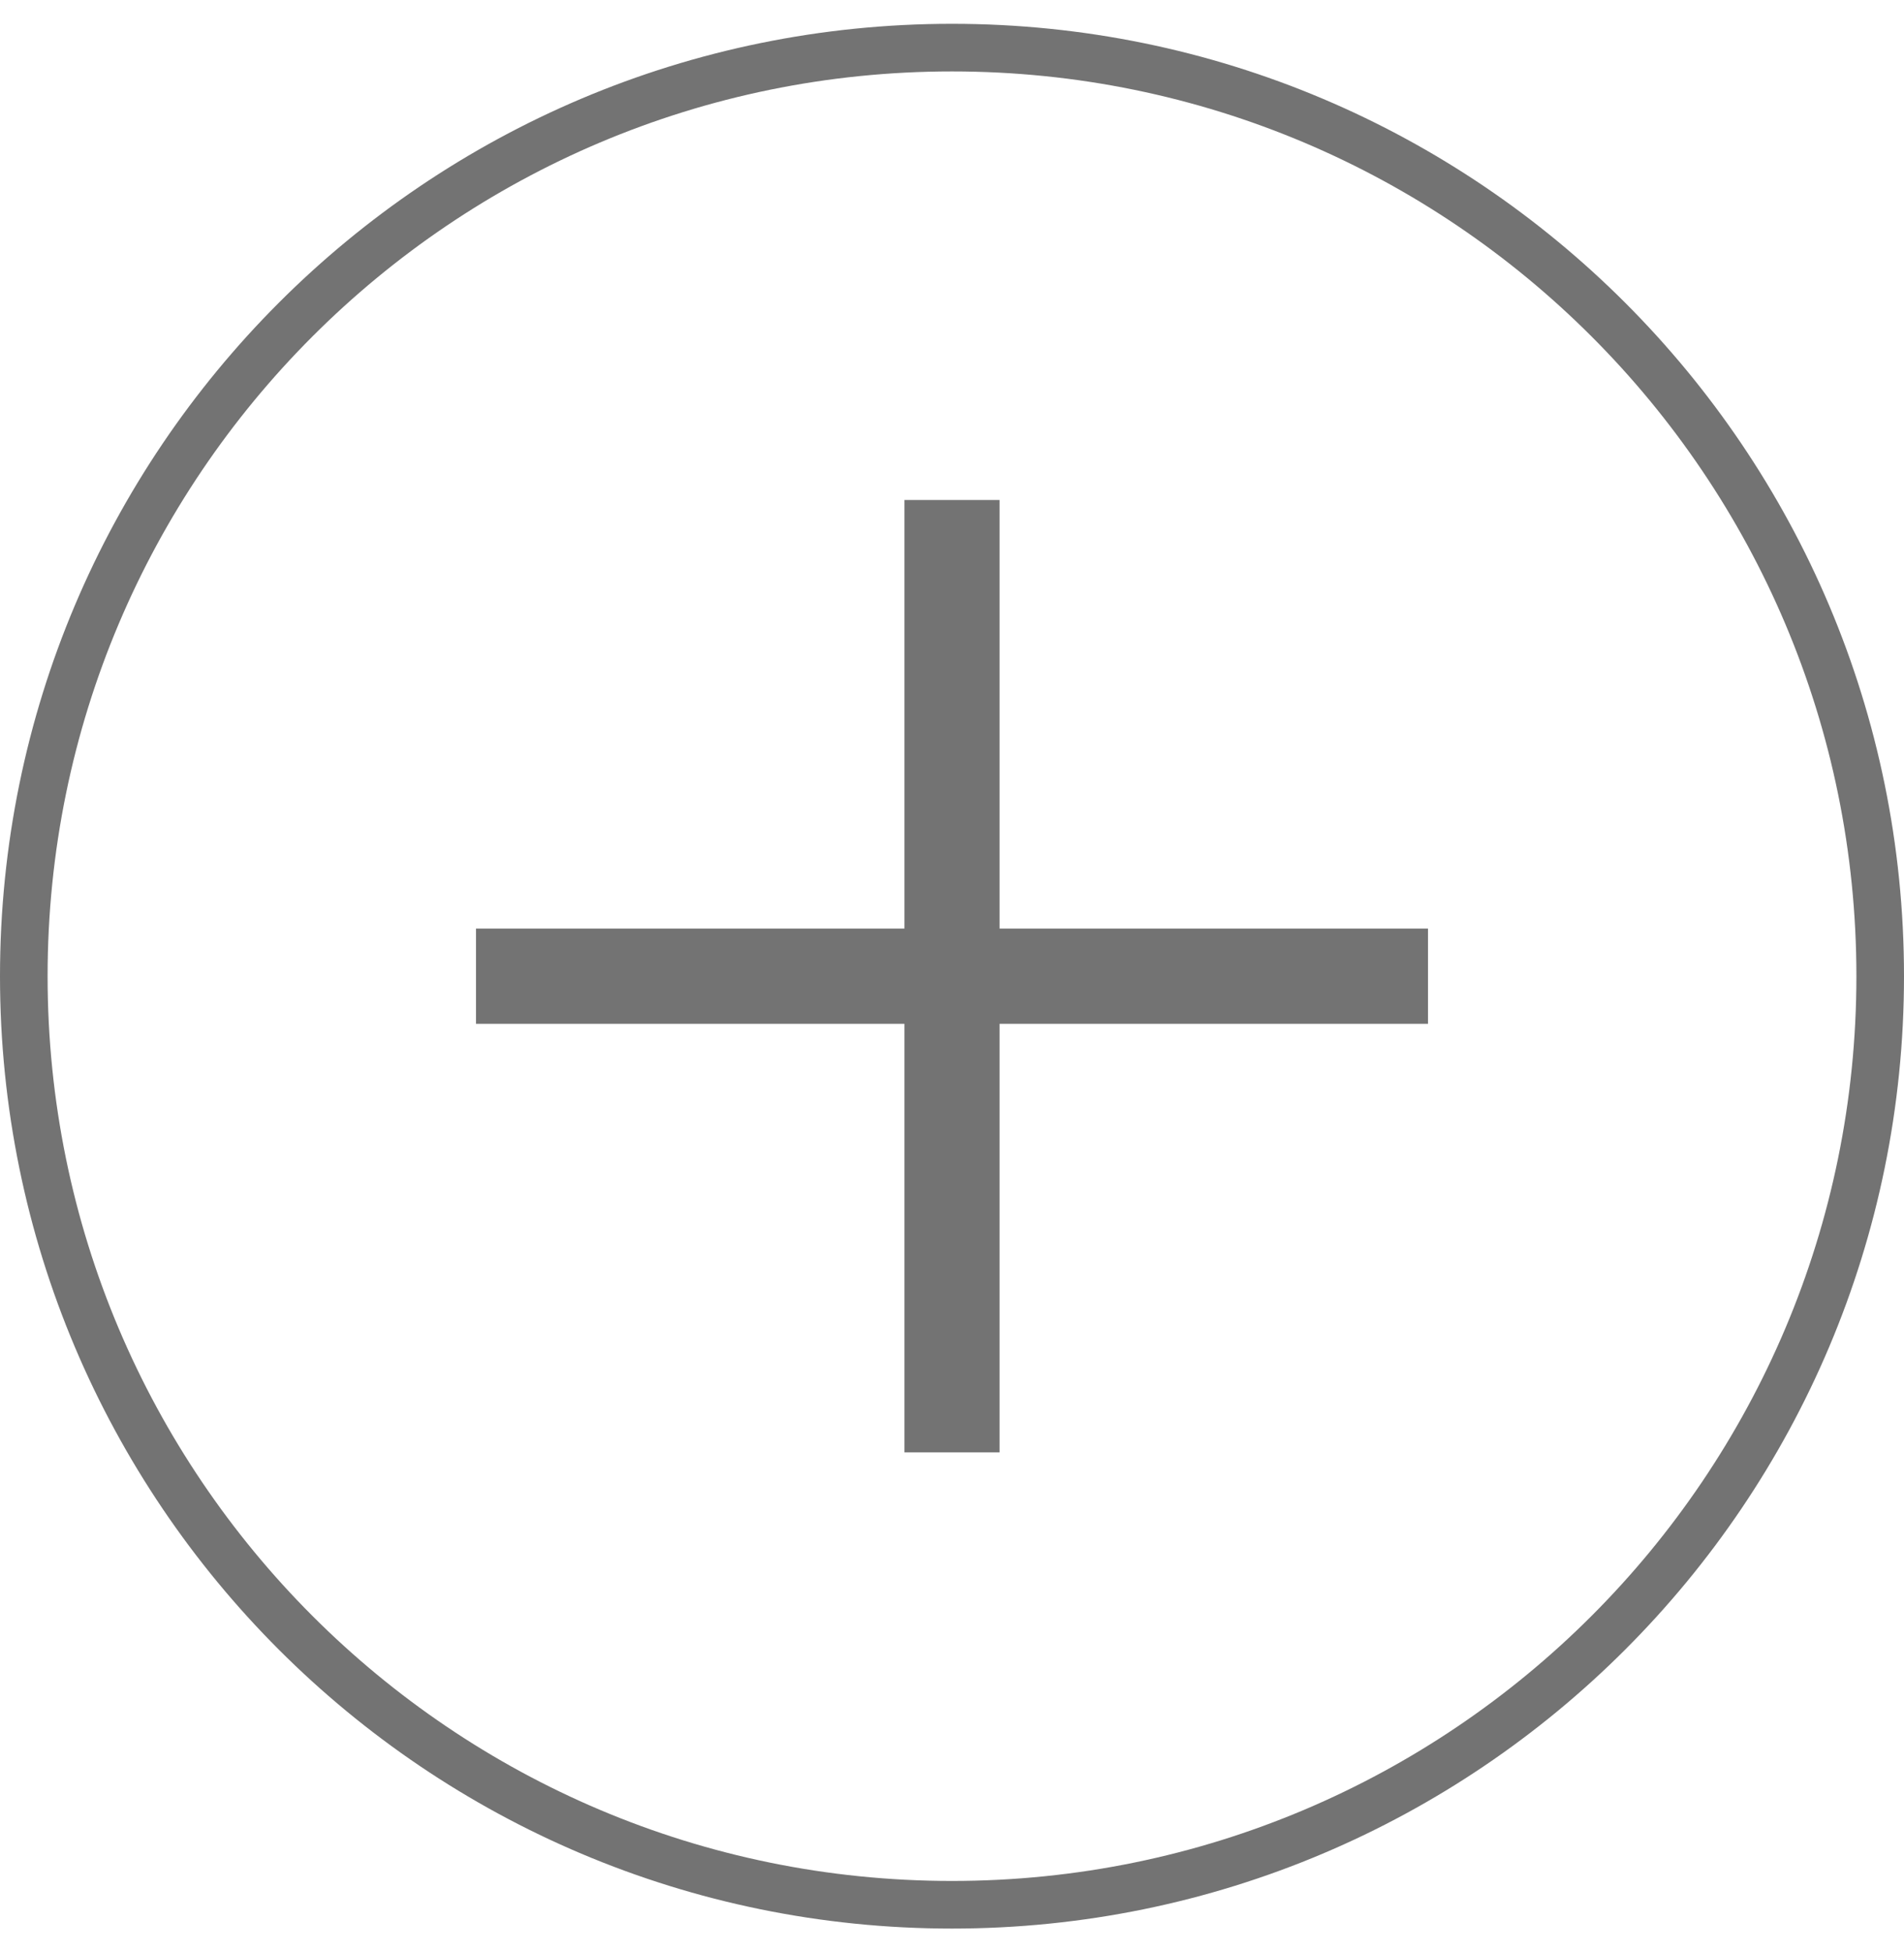 <svg width="40" height="41" viewBox="0 0 40 41" fill="none" xmlns="http://www.w3.org/2000/svg">
<g id="Group 5020">
<path id="Ellipse 1" d="M39.5 20.5C39.5 31.27 30.77 40 20 40C9.23 40 0.5 31.27 0.5 20.5C0.5 9.73 9.23 1 20 1C30.77 1 39.5 9.73 39.5 20.5Z" stroke="#737373"/>
<g id="Group 5018">
<path id="Vector 1" d="M10 20.5H30" stroke="#737373" stroke-width="2"/>
<path id="Vector 2" d="M20 30.5V10.5" stroke="#737373" stroke-width="2"/>
</g>
</g>
</svg>
